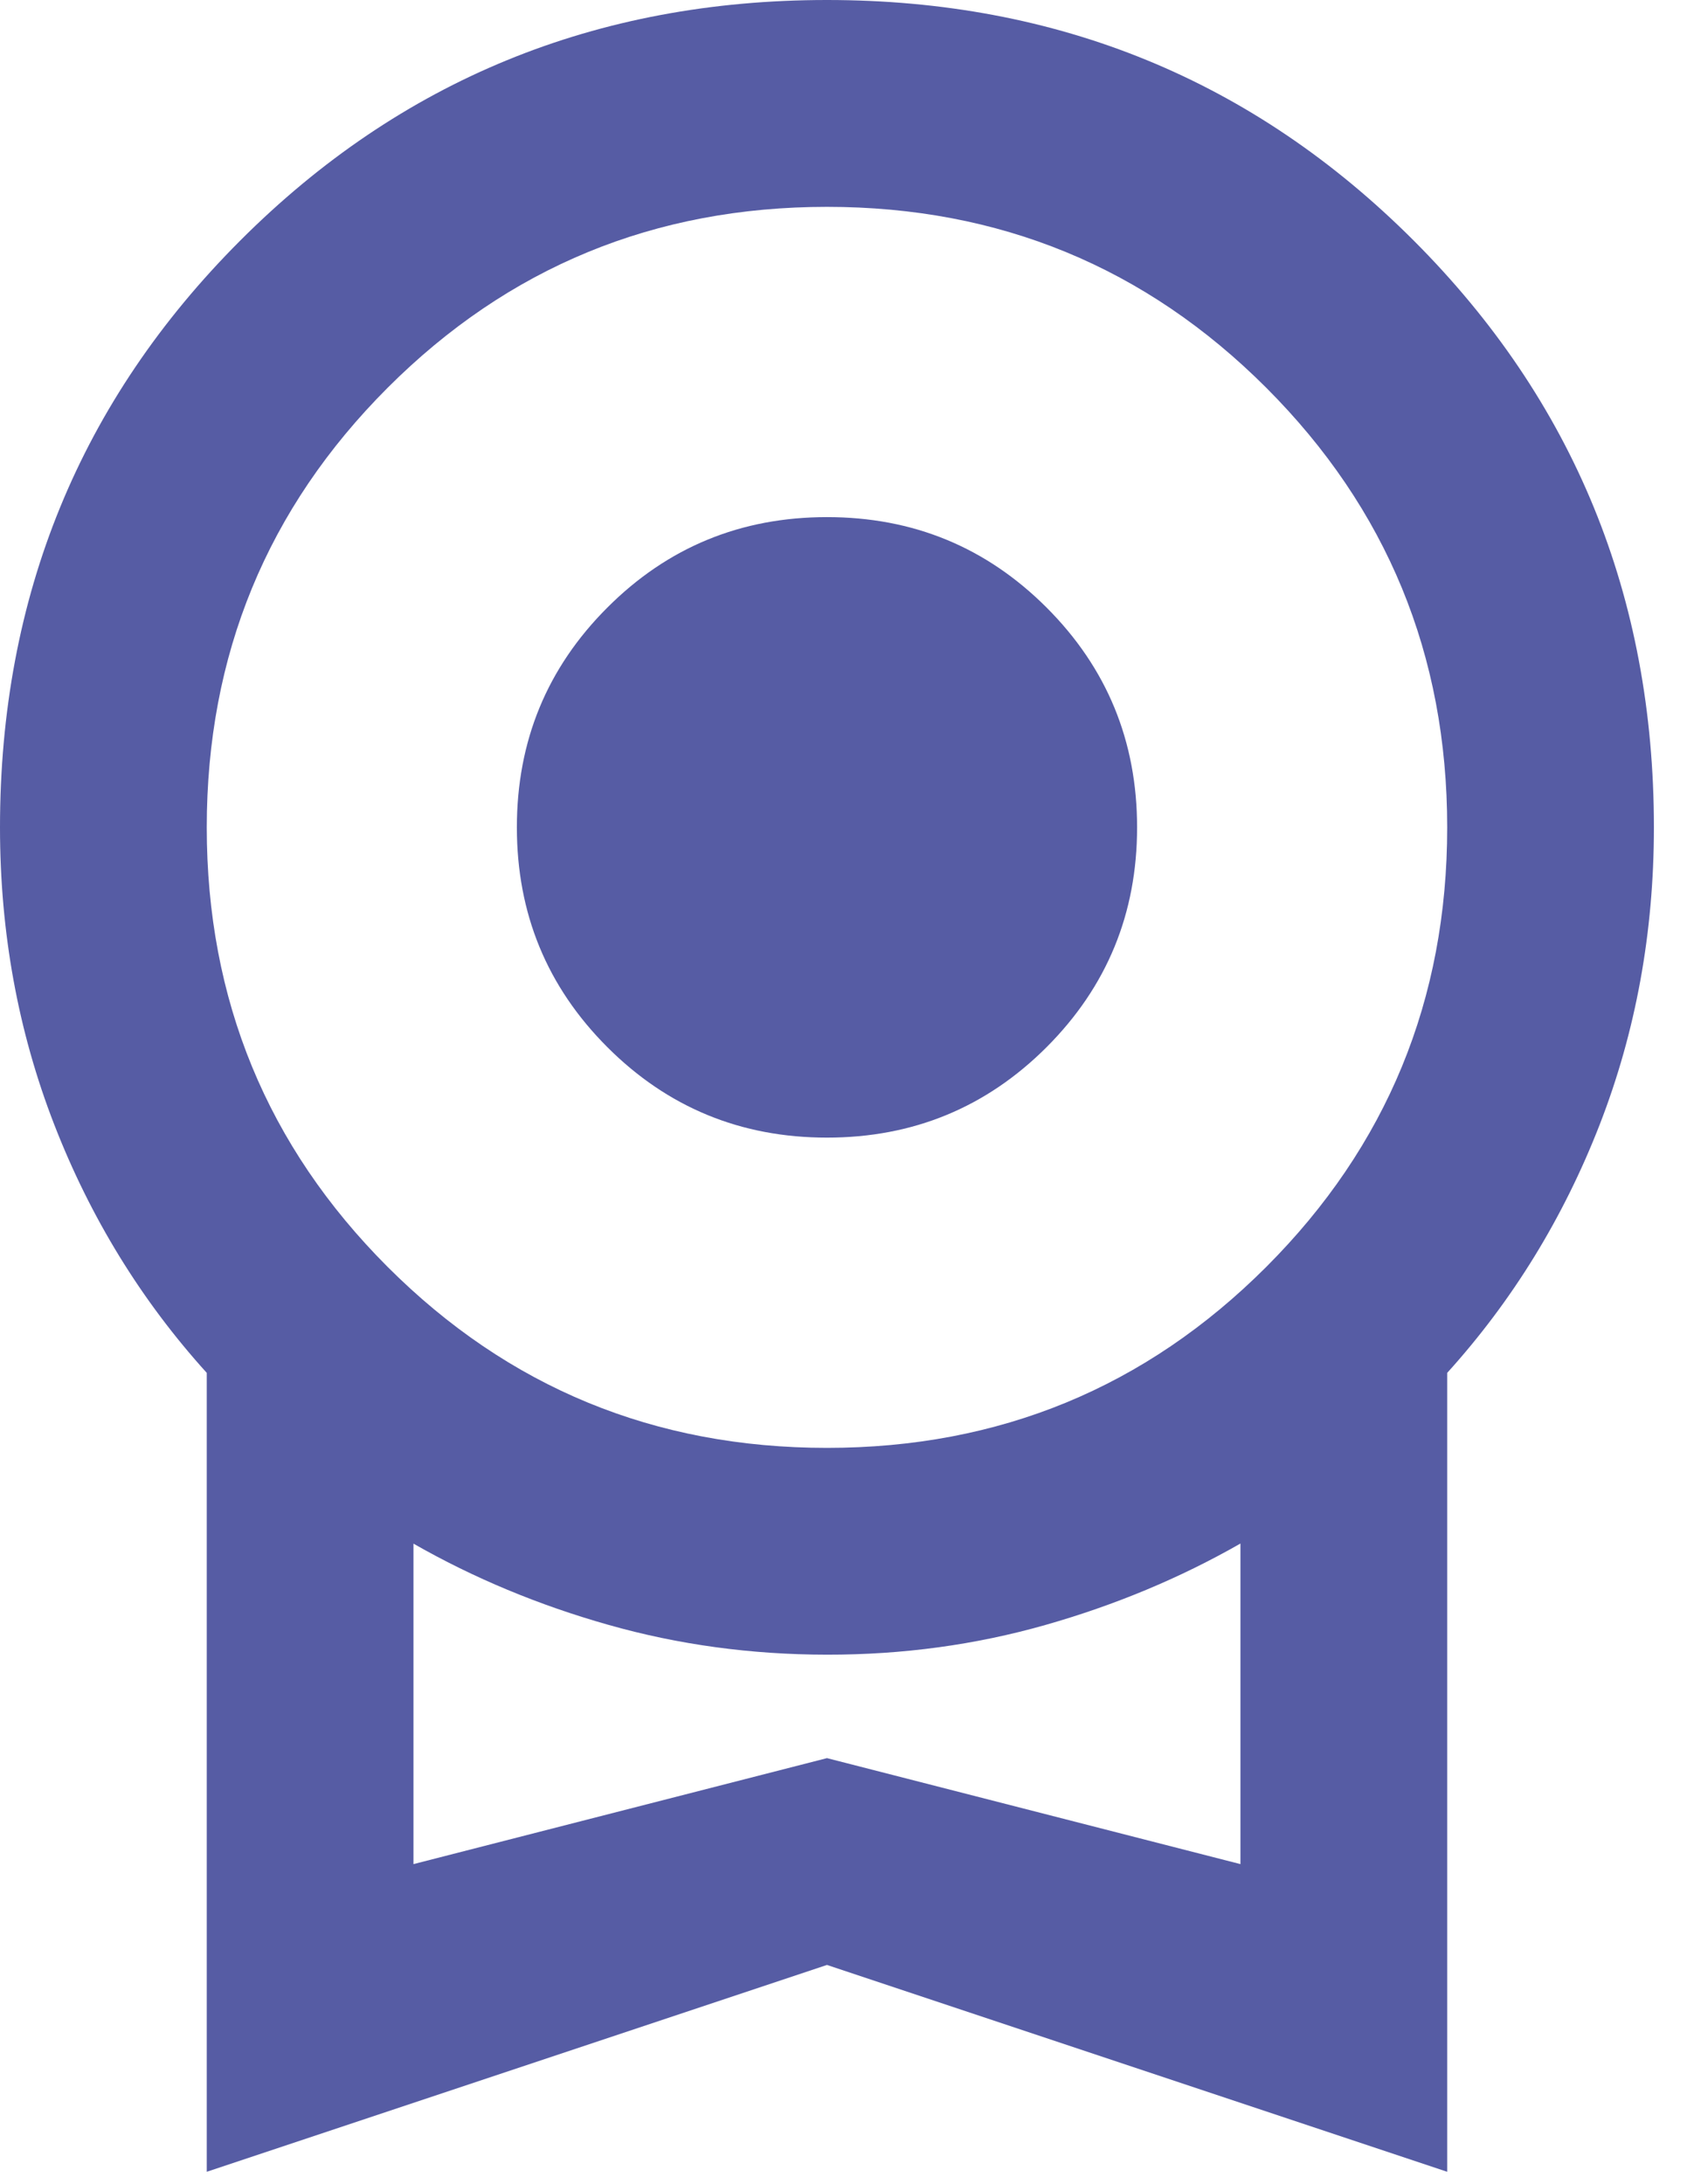 <?xml version="1.0" encoding="utf-8"?>
<svg xmlns="http://www.w3.org/2000/svg" fill="none" height="100%" overflow="visible" preserveAspectRatio="none" style="display: block;" viewBox="0 0 34 44" width="100%">
<path d="M16.667 22.917C14.931 22.917 13.455 22.309 12.24 21.094C11.024 19.878 10.417 18.403 10.417 16.667C10.417 14.931 11.024 13.455 12.24 12.24C13.455 11.024 14.931 10.417 16.667 10.417C18.403 10.417 19.878 11.024 21.094 12.24C22.309 13.455 22.917 14.931 22.917 16.667C22.917 18.403 22.309 19.878 21.094 21.094C19.878 22.309 18.403 22.917 16.667 22.917ZM4.167 43.75V27.656C2.847 26.198 1.823 24.531 1.094 22.656C0.365 20.781 0 18.785 0 16.667C0 12.014 1.615 8.073 4.844 4.844C8.073 1.615 12.014 0 16.667 0C21.319 0 25.26 1.615 28.49 4.844C31.719 8.073 33.333 12.014 33.333 16.667C33.333 18.785 32.969 20.781 32.24 22.656C31.51 24.531 30.486 26.198 29.167 27.656V43.75L16.667 39.583L4.167 43.75ZM16.667 29.167C20.139 29.167 23.09 27.951 25.521 25.521C27.951 23.09 29.167 20.139 29.167 16.667C29.167 13.194 27.951 10.243 25.521 7.812C23.09 5.382 20.139 4.167 16.667 4.167C13.194 4.167 10.243 5.382 7.812 7.812C5.382 10.243 4.167 13.194 4.167 16.667C4.167 20.139 5.382 23.09 7.812 25.521C10.243 27.951 13.194 29.167 16.667 29.167ZM8.333 37.552L16.667 35.417L25 37.552V31.094C23.785 31.788 22.474 32.335 21.067 32.735C19.66 33.135 18.193 33.335 16.667 33.333C15.14 33.332 13.673 33.132 12.265 32.733C10.856 32.335 9.546 31.789 8.333 31.096V37.552Z" fill="#565CA4" id="Vector"/>
</svg>
